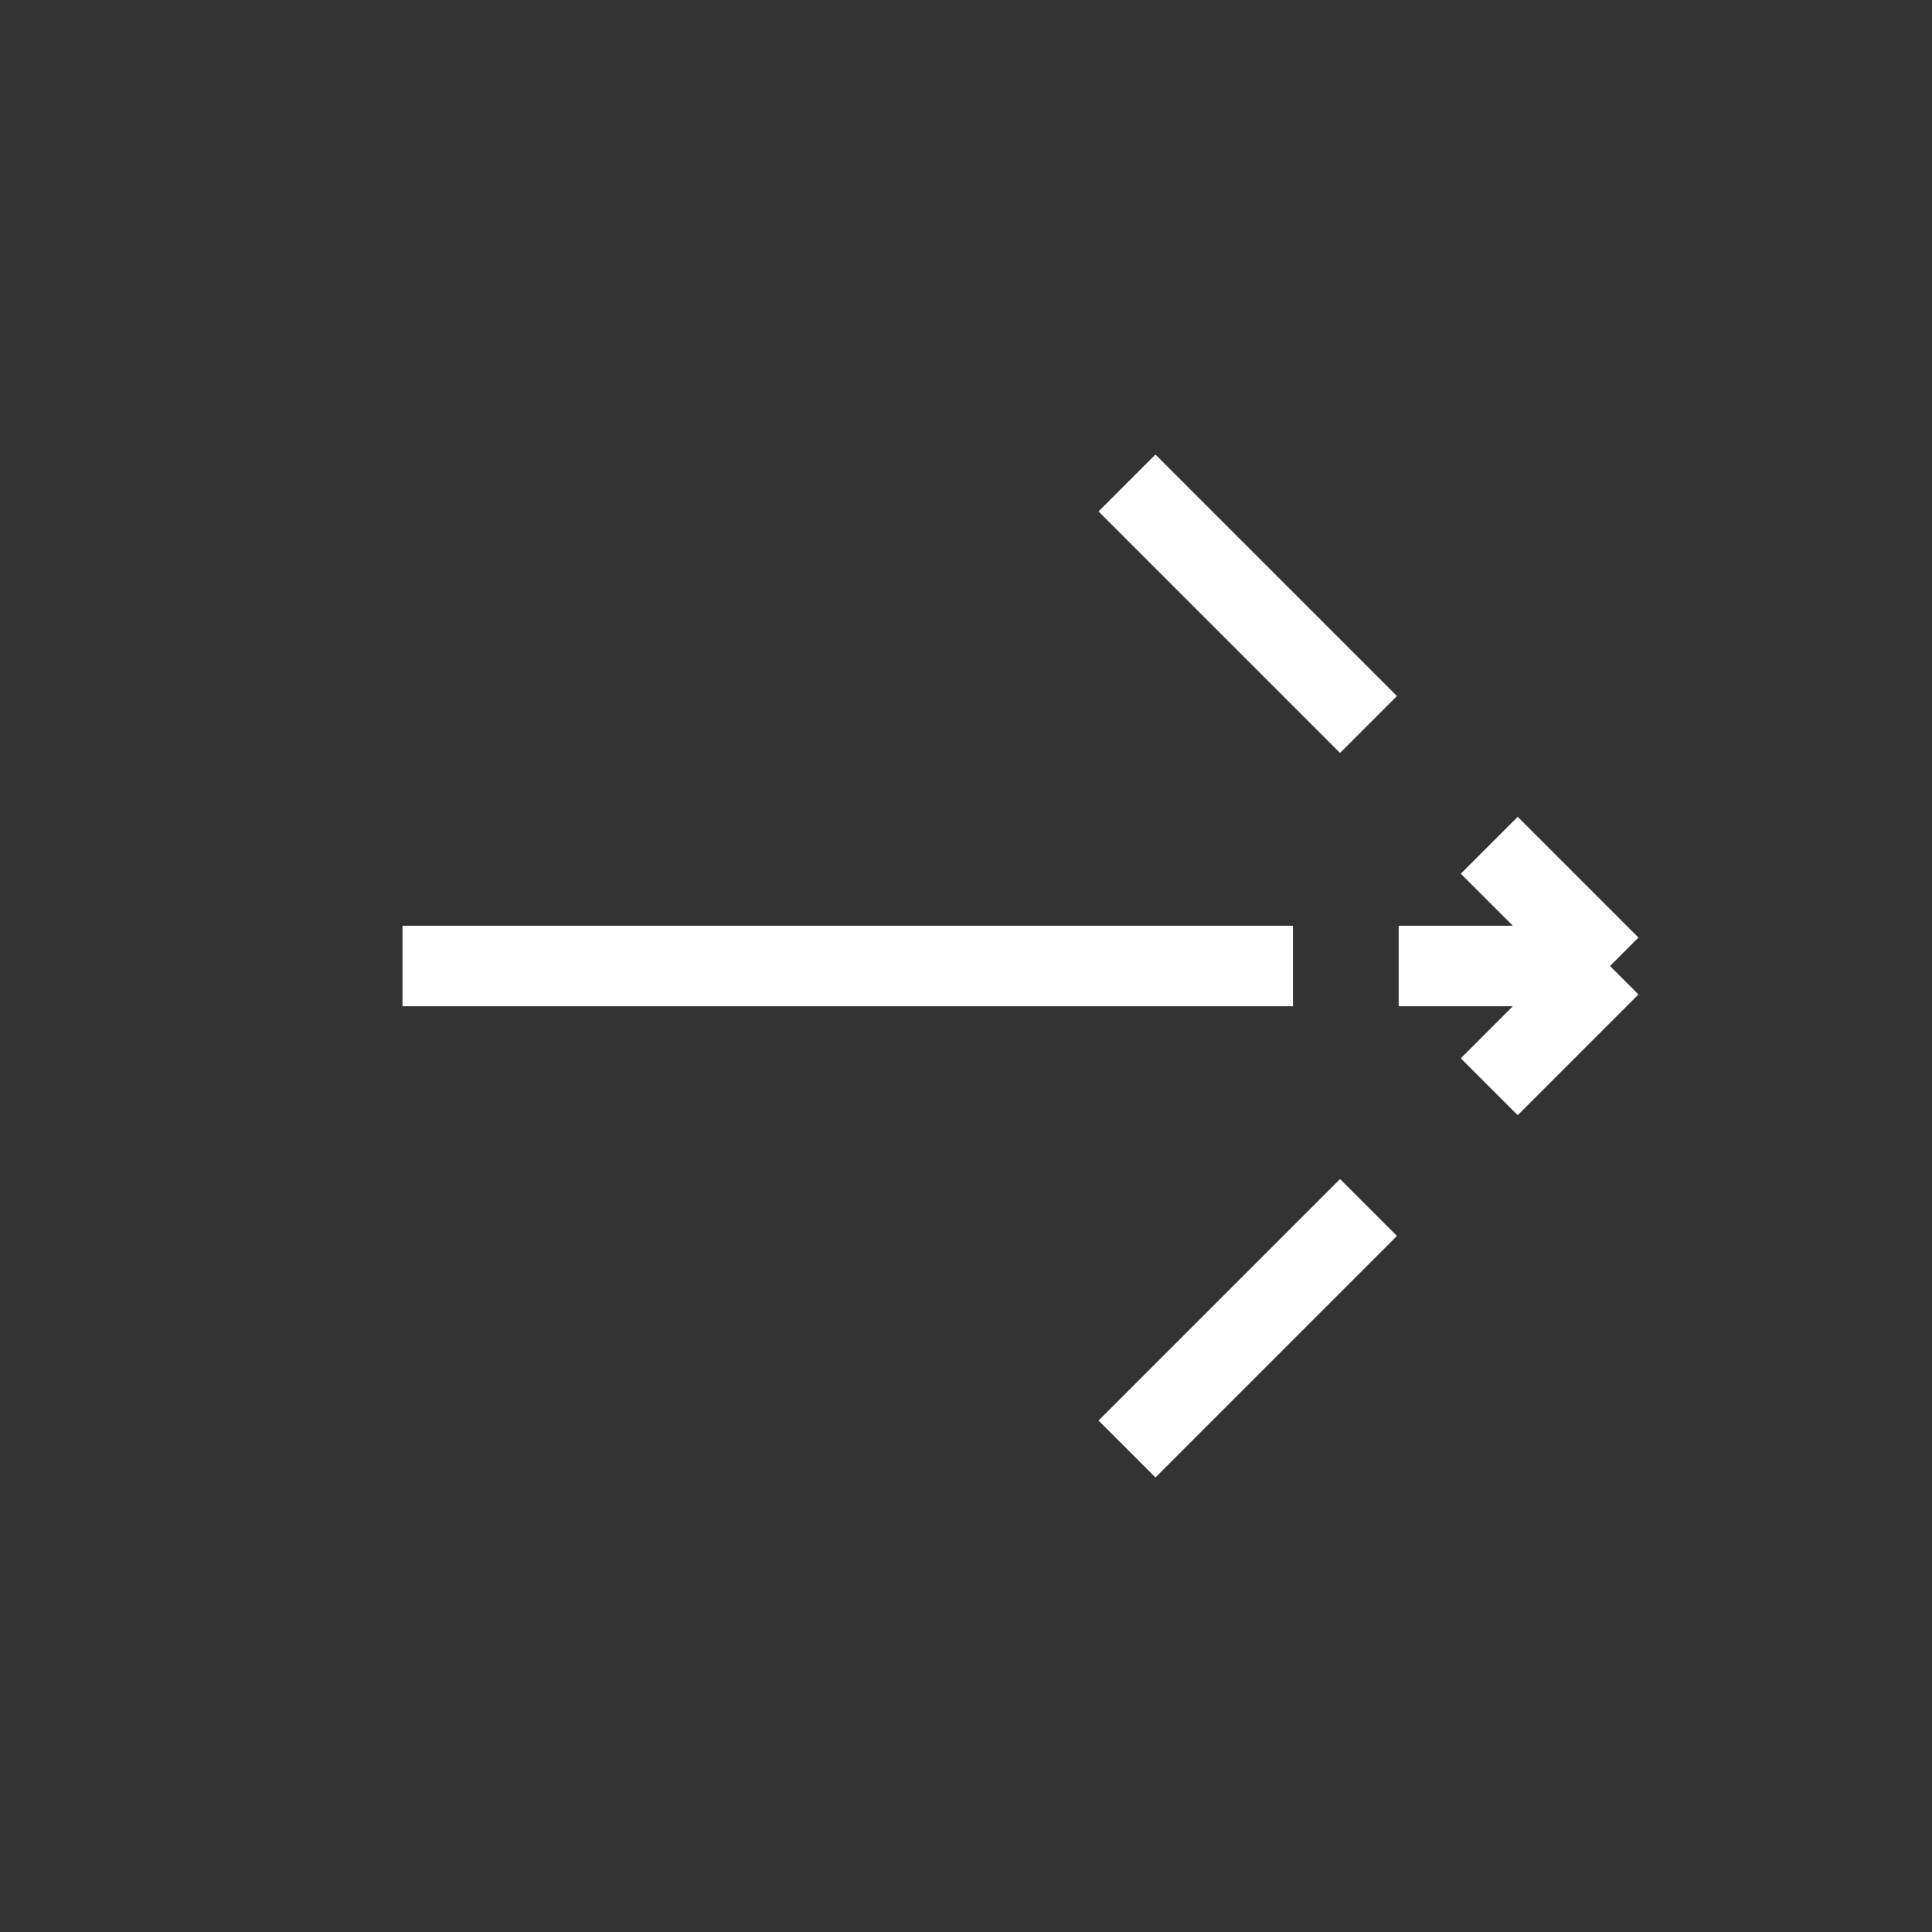 <svg width="24" height="24" viewBox="0 0 24 24" fill="none" xmlns="http://www.w3.org/2000/svg">
<rect x="0" y="0" width="24" height="24" fill="#333333" stroke="none"/>
<path d="M14 6L17 9M20 12H18.688H17.375M20 12L18.5 13.5M20 12L18.5 10.5M14 18L17 15M5 12H12.5H14.75H16.062" stroke="white" style="stroke:white;stroke-opacity:1;" stroke-linejoin="round"/>
</svg>
